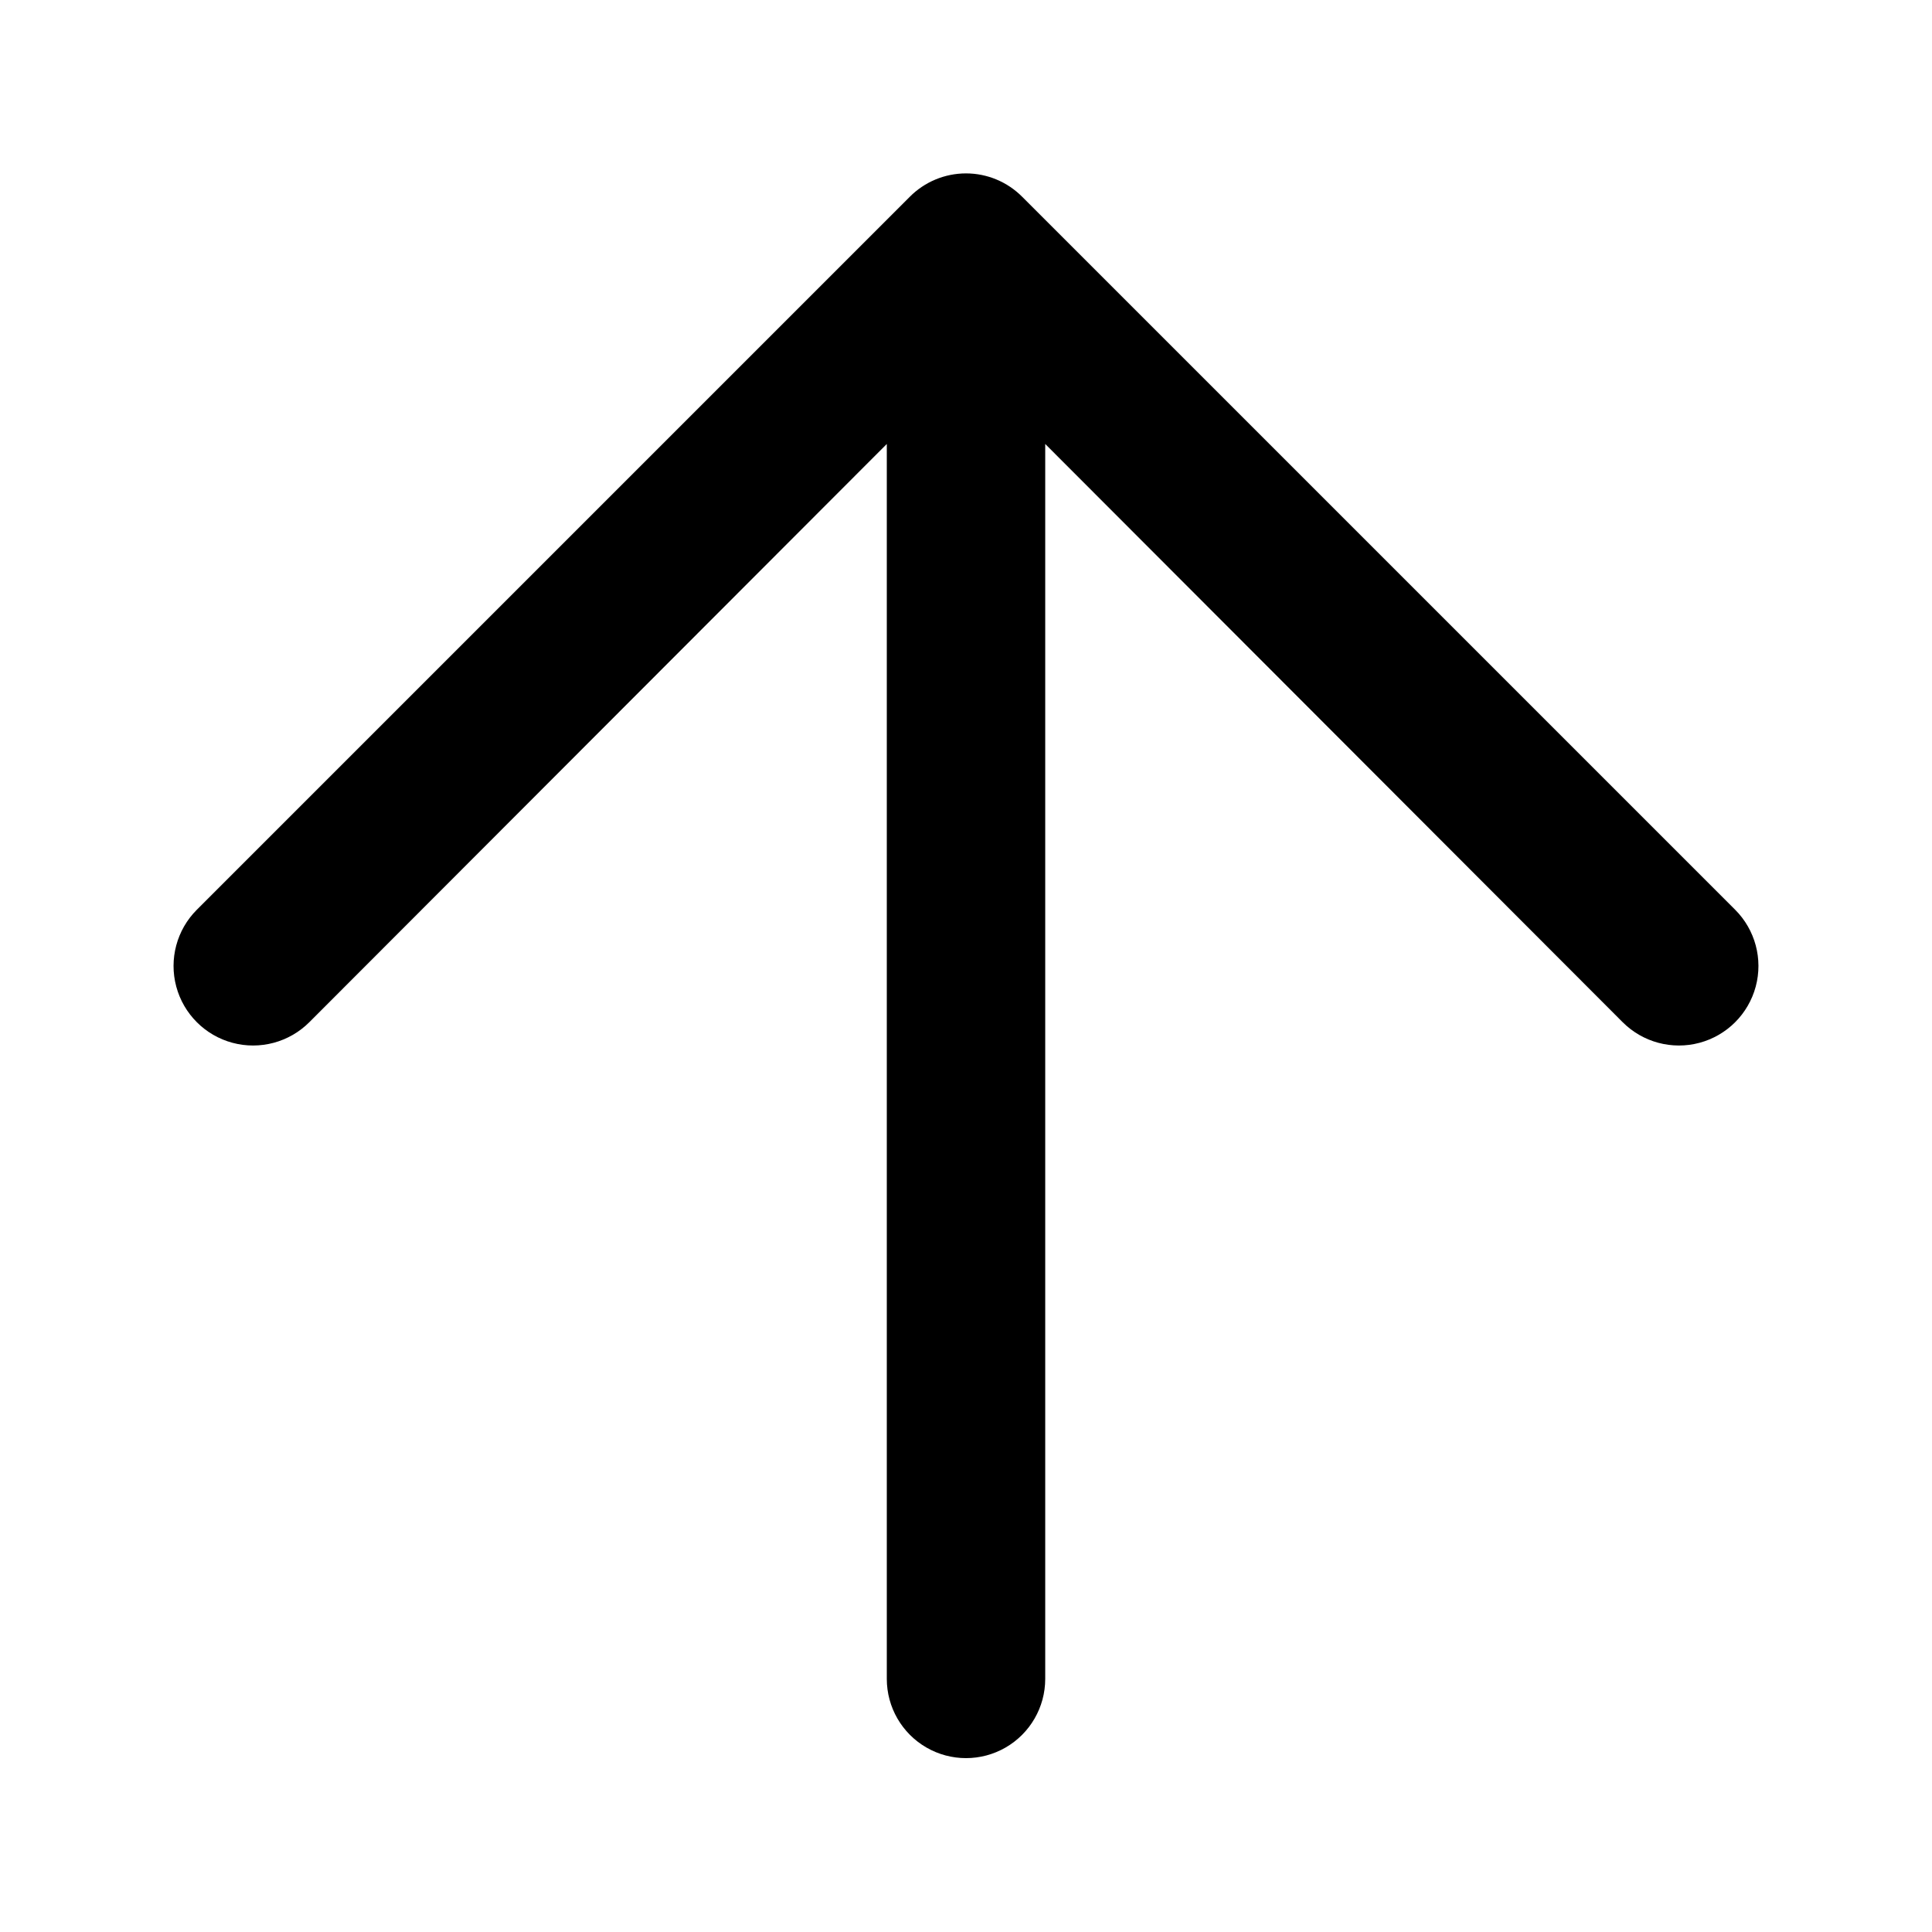 <?xml version="1.0" encoding="UTF-8"?>
<!-- Uploaded to: SVG Repo, www.svgrepo.com, Generator: SVG Repo Mixer Tools -->
<svg fill="#000000" width="800px" height="800px" version="1.1" viewBox="144 144 512 512" xmlns="http://www.w3.org/2000/svg">
 <path d="m414.9 196.16c-3.941-3.973-9.305-6.207-14.902-6.207s-10.965 2.234-14.906 6.207l-188.93 188.93c-5.324 5.324-7.402 13.086-5.453 20.359 1.949 7.273 7.629 12.957 14.902 14.906 7.273 1.949 15.035-0.133 20.359-5.457l153.04-153.24v327.27c0 7.5 4 14.43 10.496 18.18 6.492 3.75 14.496 3.75 20.992 0 6.492-3.75 10.496-10.68 10.496-18.18v-327.27l153.03 153.24c5.324 5.324 13.086 7.406 20.359 5.457 7.273-1.949 12.953-7.633 14.902-14.906 1.949-7.273-0.129-15.035-5.453-20.359z"/>
</svg>